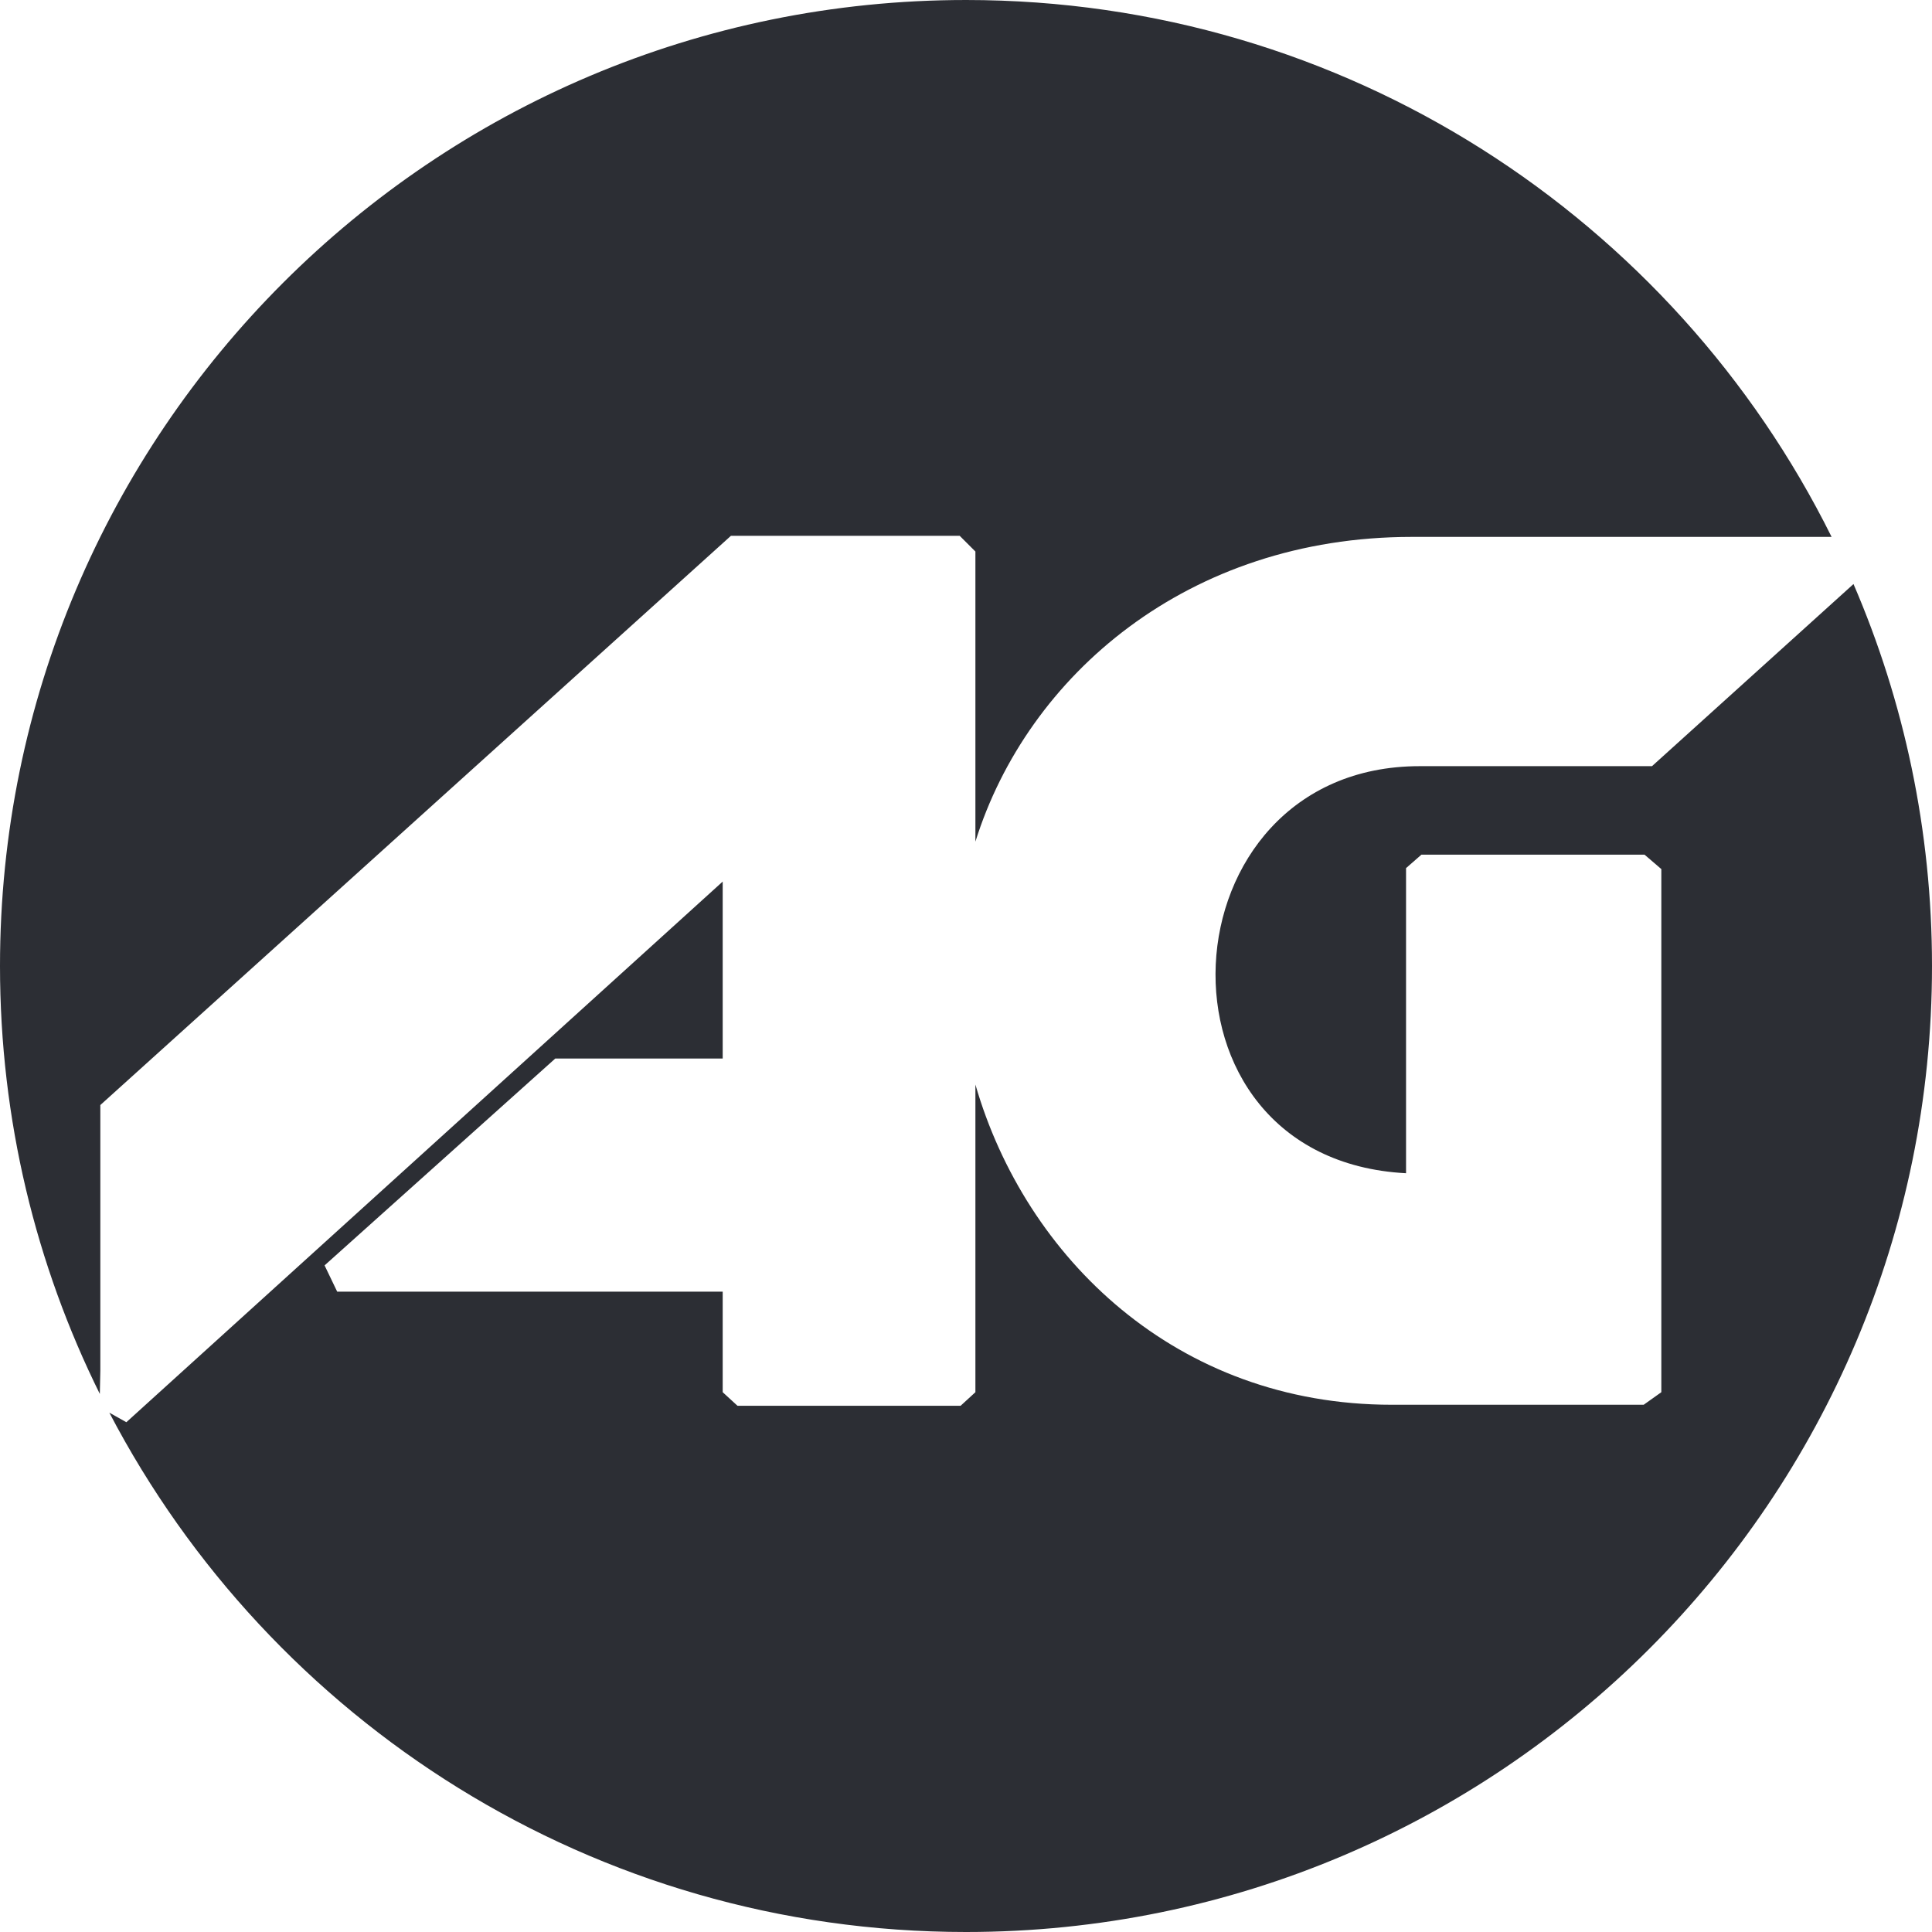 <svg width="30" height="30" viewBox="0 0 30 30" fill="none" xmlns="http://www.w3.org/2000/svg">
    <path fill-rule="evenodd" clip-rule="evenodd"
        d="M15 0C20.891 0 25.988 3.396 28.441 8.337H21.922C18.447 8.337 15.953 10.487 15.146 13.069V8.564L14.902 8.32H11.35L1.558 17.159V21.284L1.55 21.645C0.558 19.642 0 17.387 0 15C0 6.716 6.716 6.93025e-05 15 6.93025e-05L15 0ZM28.781 9.069C29.565 10.888 30 12.893 30 15C30 23.284 23.284 30 15 30C9.218 30 4.202 26.728 1.698 21.936L1.962 22.084L11.222 13.689V16.437H8.622L5.04 19.649L5.236 20.057H11.222V21.618L11.452 21.829H14.916L15.146 21.618V16.841C15.923 19.529 18.268 21.813 21.611 21.813H25.523L25.797 21.618V13.495L25.536 13.271H22.072L21.833 13.48V18.218C17.683 18 18.033 11.897 22.044 11.897H25.652L28.781 9.069L28.781 9.069Z"
        fill="#2C2E34" />
</svg>